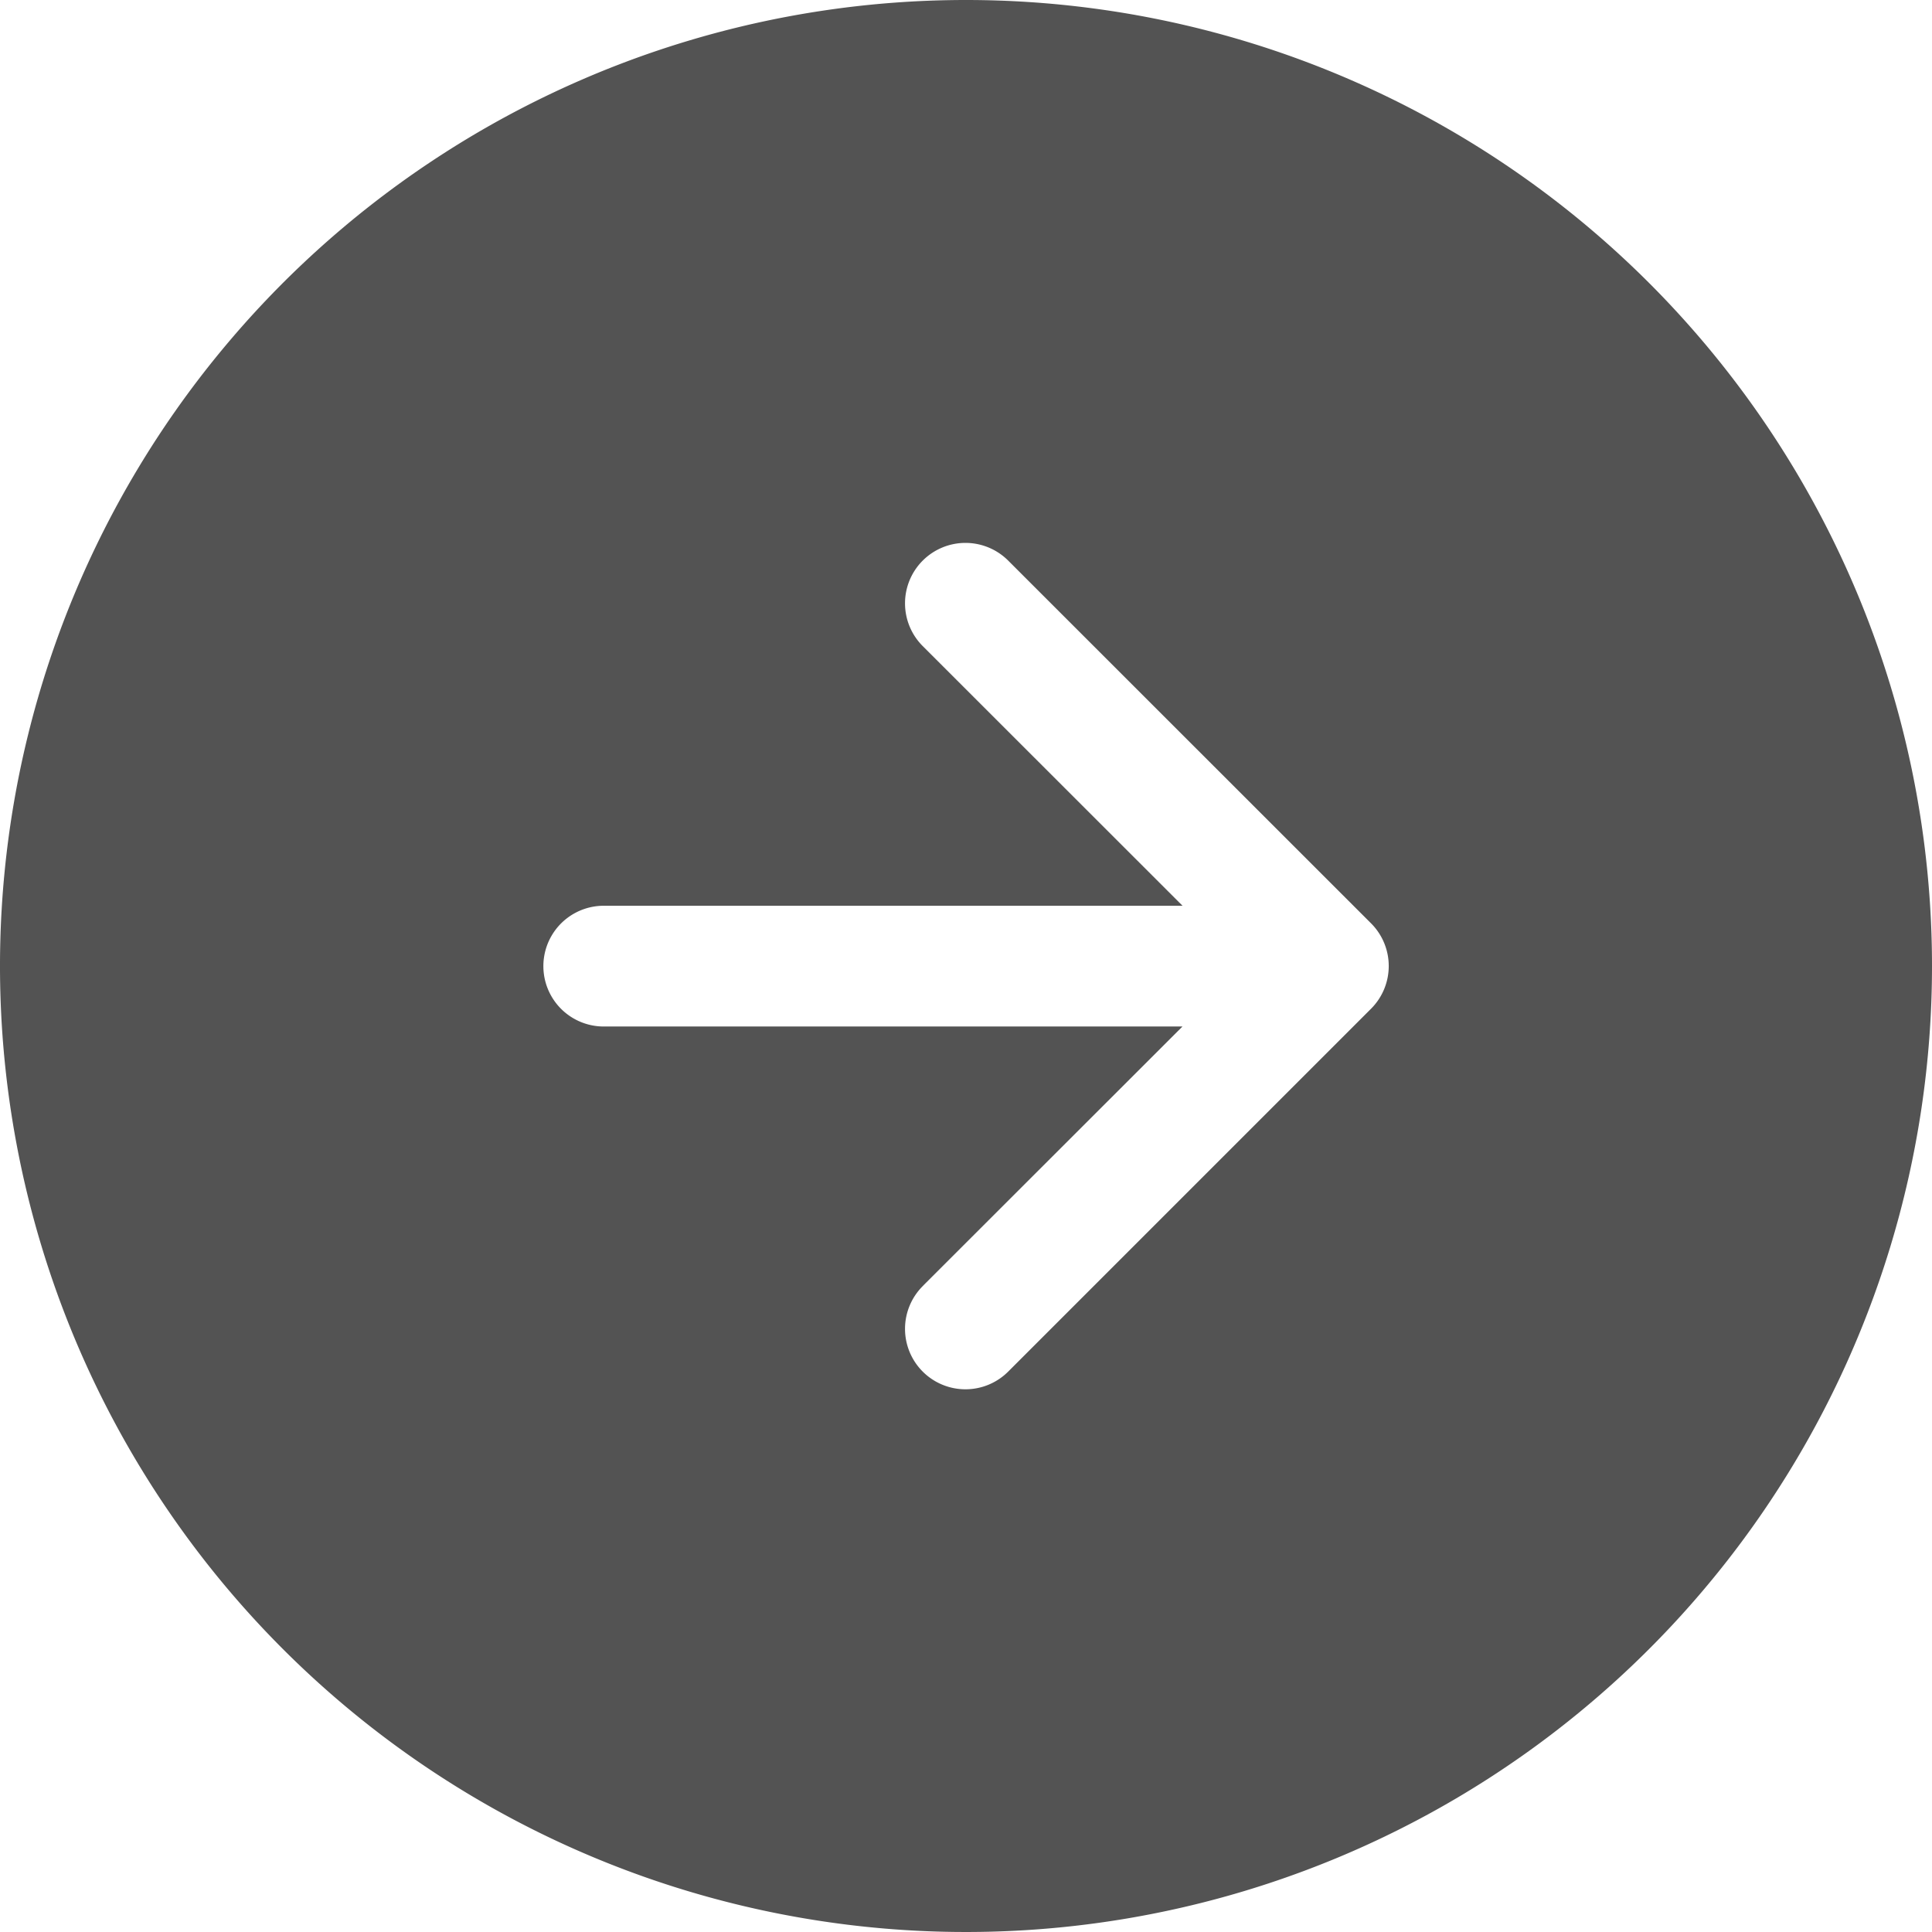 <svg xmlns="http://www.w3.org/2000/svg" width="29.952" height="29.952" viewBox="0 0 29.952 29.952"><path data-name="Pfad 119" d="M29.952 14.976A14.976 14.976 0 1114.976 0a14.976 14.976 0 0114.976 14.976zM14.314 19.93a.937.937 0 101.325 1.325l5.616-5.616a.936.936 0 000-1.325L15.639 8.7a.937.937 0 10-1.325 1.325l4.019 4.017H9.36a.936.936 0 000 1.872h8.972l-4.019 4.016z" fill="#535353" fill-rule="evenodd"/></svg>